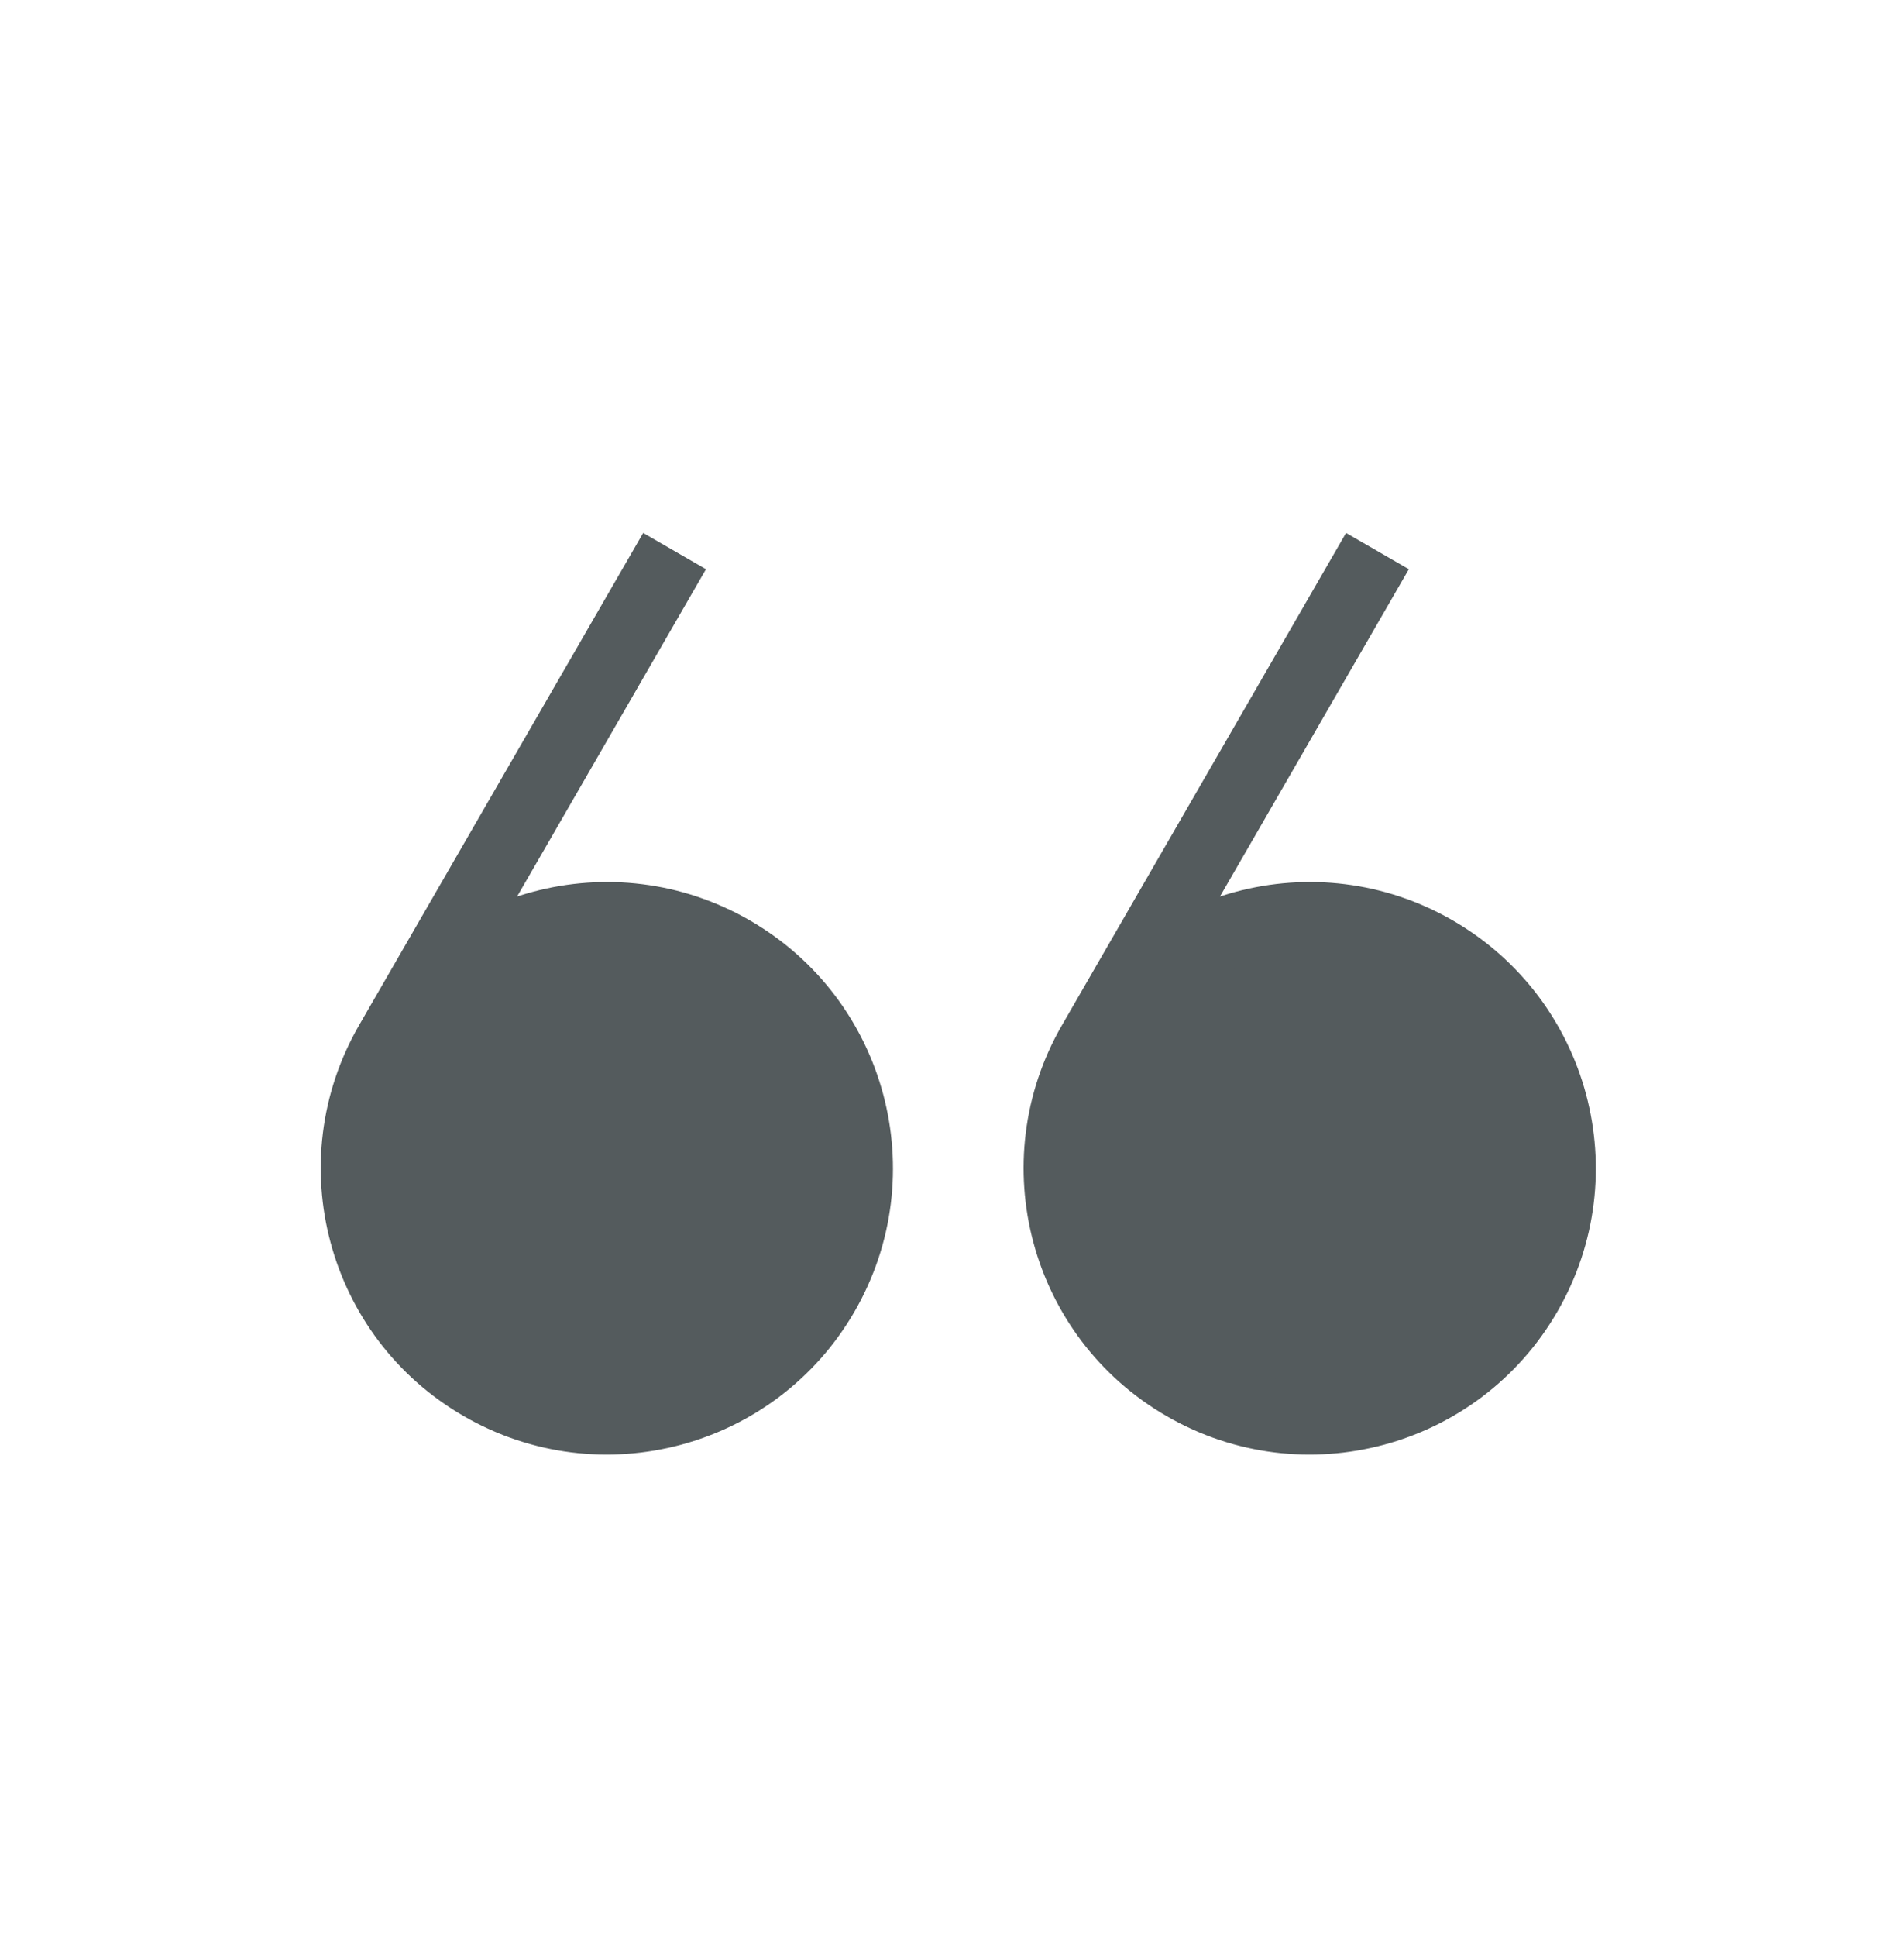 <svg width="60" height="61" viewBox="0 0 60 61" fill="none" xmlns="http://www.w3.org/2000/svg">
<path fill-rule="evenodd" clip-rule="evenodd" d="M15.187 43.615C18.953 45.789 23.767 44.499 25.941 40.733C28.115 36.968 26.825 32.154 23.059 29.98C19.294 27.806 14.48 29.096 12.306 32.861C10.132 36.626 11.422 41.441 15.187 43.615ZM37.337 43.615C41.102 45.789 45.916 44.499 48.09 40.733C50.264 36.968 48.974 32.154 45.209 29.98C41.444 27.806 36.629 29.096 34.455 32.861C32.281 36.626 33.571 41.441 37.337 43.615Z" fill="#545B5D"/>
<path d="M25.941 40.733L26.931 41.305L25.941 40.733ZM15.187 43.615L14.616 44.604L14.616 44.604L15.187 43.615ZM23.059 29.98L23.631 28.99L23.059 29.98ZM48.09 40.733L47.1 40.162L48.09 40.733ZM37.337 43.615L36.765 44.604L36.765 44.604L37.337 43.615ZM45.209 29.98L45.78 28.99L45.209 29.98ZM34.455 32.861L33.465 32.29V32.29L34.455 32.861ZM24.951 40.162C23.093 43.381 18.977 44.483 15.759 42.625L14.616 44.604C18.928 47.094 24.441 45.617 26.931 41.305L24.951 40.162ZM22.488 30.969C25.707 32.828 26.81 36.943 24.951 40.162L26.931 41.305C29.42 36.993 27.943 31.48 23.631 28.99L22.488 30.969ZM13.296 33.433C15.154 30.214 19.27 29.111 22.488 30.969L23.631 28.99C19.319 26.501 13.806 27.978 11.316 32.29L13.296 33.433ZM15.759 42.625C12.54 40.767 11.437 36.651 13.296 33.433L11.316 32.29C8.827 36.602 10.304 42.115 14.616 44.604L15.759 42.625ZM47.1 40.162C45.242 43.381 41.127 44.483 37.908 42.625L36.765 44.604C41.077 47.094 46.59 45.617 49.08 41.305L47.1 40.162ZM44.637 30.969C47.856 32.828 48.959 36.943 47.1 40.162L49.08 41.305C51.569 36.993 50.092 31.48 45.78 28.99L44.637 30.969ZM35.445 33.433C37.303 30.214 41.419 29.111 44.637 30.969L45.78 28.99C41.468 26.501 35.955 27.978 33.465 32.29L35.445 33.433ZM37.908 42.625C34.689 40.767 33.587 36.651 35.445 33.433L33.465 32.29C30.976 36.602 32.453 42.115 36.765 44.604L37.908 42.625ZM13.296 33.433L22.247 17.928L20.268 16.786L11.316 32.29L13.296 33.433ZM35.445 33.433L44.396 17.928L42.417 16.786L33.465 32.29L35.445 33.433Z" fill="#545B5D"/>
</svg>
